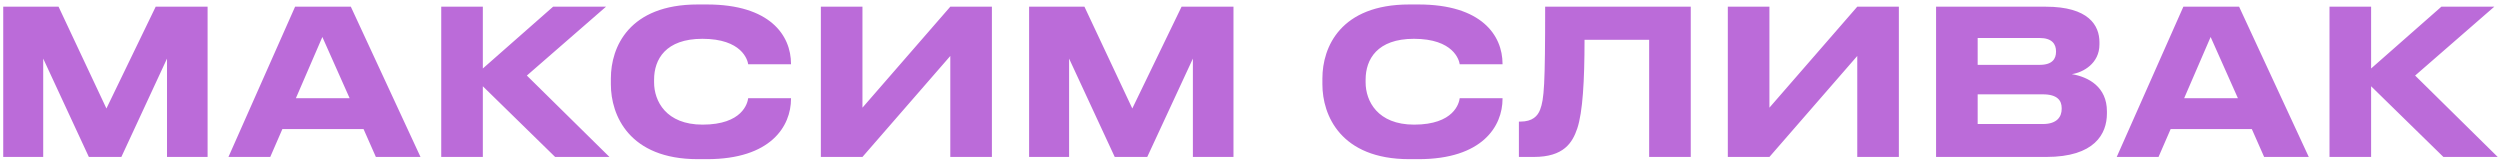 <?xml version="1.0" encoding="UTF-8"?> <svg xmlns="http://www.w3.org/2000/svg" width="446" height="29" viewBox="0 0 446 29" fill="none"> <path d="M0.576 27.998V1.194H10.447L18.986 19.352L27.776 1.194H37.035V27.998H29.794V10.453L21.652 27.998H15.851L7.709 10.453V27.998H0.576ZM62.372 17.514L57.508 6.598L52.789 17.514H62.372ZM67.055 27.998L64.858 23.026H50.375L48.214 27.998H40.756L52.645 1.194H62.588L75.017 27.998H67.055ZM99.034 27.998L86.137 15.389V27.998H78.716V1.194H86.137V12.219L98.674 1.194H108.113L93.991 13.479L108.726 27.998H99.034ZM126.128 28.394H124.471C112.222 28.394 108.979 20.541 108.979 15.065V13.984C108.979 8.4 112.222 0.798 124.471 0.798H126.128C137.368 0.798 141.115 6.31 141.115 11.39V11.462H133.477C133.369 10.705 132.361 6.923 125.299 6.923C118.743 6.923 116.689 10.597 116.689 14.2V14.704C116.689 18.019 118.815 22.234 125.335 22.234C132.469 22.234 133.369 18.379 133.477 17.514H141.115V17.622C141.115 22.522 137.512 28.394 126.128 28.394ZM169.534 27.998V9.985L153.862 27.998H146.441V1.194H153.862V19.208L169.534 1.194H176.955V27.998H169.534ZM183.593 27.998V1.194H193.464L202.003 19.352L210.793 1.194H220.052V27.998H212.811V10.453L204.669 27.998H198.868L190.726 10.453V27.998H183.593ZM253.065 28.394H251.407C239.159 28.394 235.916 20.541 235.916 15.065V13.984C235.916 8.4 239.159 0.798 251.407 0.798H253.065C264.305 0.798 268.052 6.31 268.052 11.39V11.462H260.414C260.306 10.705 259.297 6.923 252.236 6.923C245.679 6.923 243.626 10.597 243.626 14.2V14.704C243.626 18.019 245.751 22.234 252.272 22.234C259.405 22.234 260.306 18.379 260.414 17.514H268.052V17.622C268.052 22.522 264.449 28.394 253.065 28.394ZM294.209 27.998V7.103H282.681C282.681 14.416 282.357 20 281.384 22.918C280.519 25.476 278.97 27.998 273.638 27.998H270.972V21.693H271.225C273.422 21.693 274.323 20.685 274.755 19.568C275.476 17.695 275.656 15.137 275.656 1.194H301.631V27.998H294.209ZM331.336 27.998V9.985L315.665 27.998H308.243V1.194H315.665V19.208L331.336 1.194H338.757V27.998H331.336ZM345.395 27.998V1.194H364.958C372.631 1.194 374.541 4.545 374.541 7.535V7.931C374.541 11.318 371.623 12.939 369.605 13.227C372.631 13.732 375.874 15.533 375.874 19.856V20.252C375.874 23.891 373.676 27.998 365.066 27.998H345.395ZM363.877 6.779H352.817V11.57H363.877C366.147 11.57 366.795 10.489 366.795 9.228V9.156C366.795 7.859 366.074 6.779 363.877 6.779ZM364.453 16.83H352.817V22.126H364.453C367.047 22.126 367.804 20.757 367.804 19.424V19.28C367.804 17.947 367.047 16.83 364.453 16.83ZM399.24 17.514L394.376 6.598L389.657 17.514H399.24ZM403.923 27.998L401.726 23.026H387.243L385.081 27.998H377.624L389.513 1.194H399.456L411.885 27.998H403.923ZM435.902 27.998L423.005 15.389V27.998H415.583V1.194H423.005V12.219L435.542 1.194H444.981L430.859 13.479L445.593 27.998H435.902Z" fill="#BB6BD9"></path> </svg> 